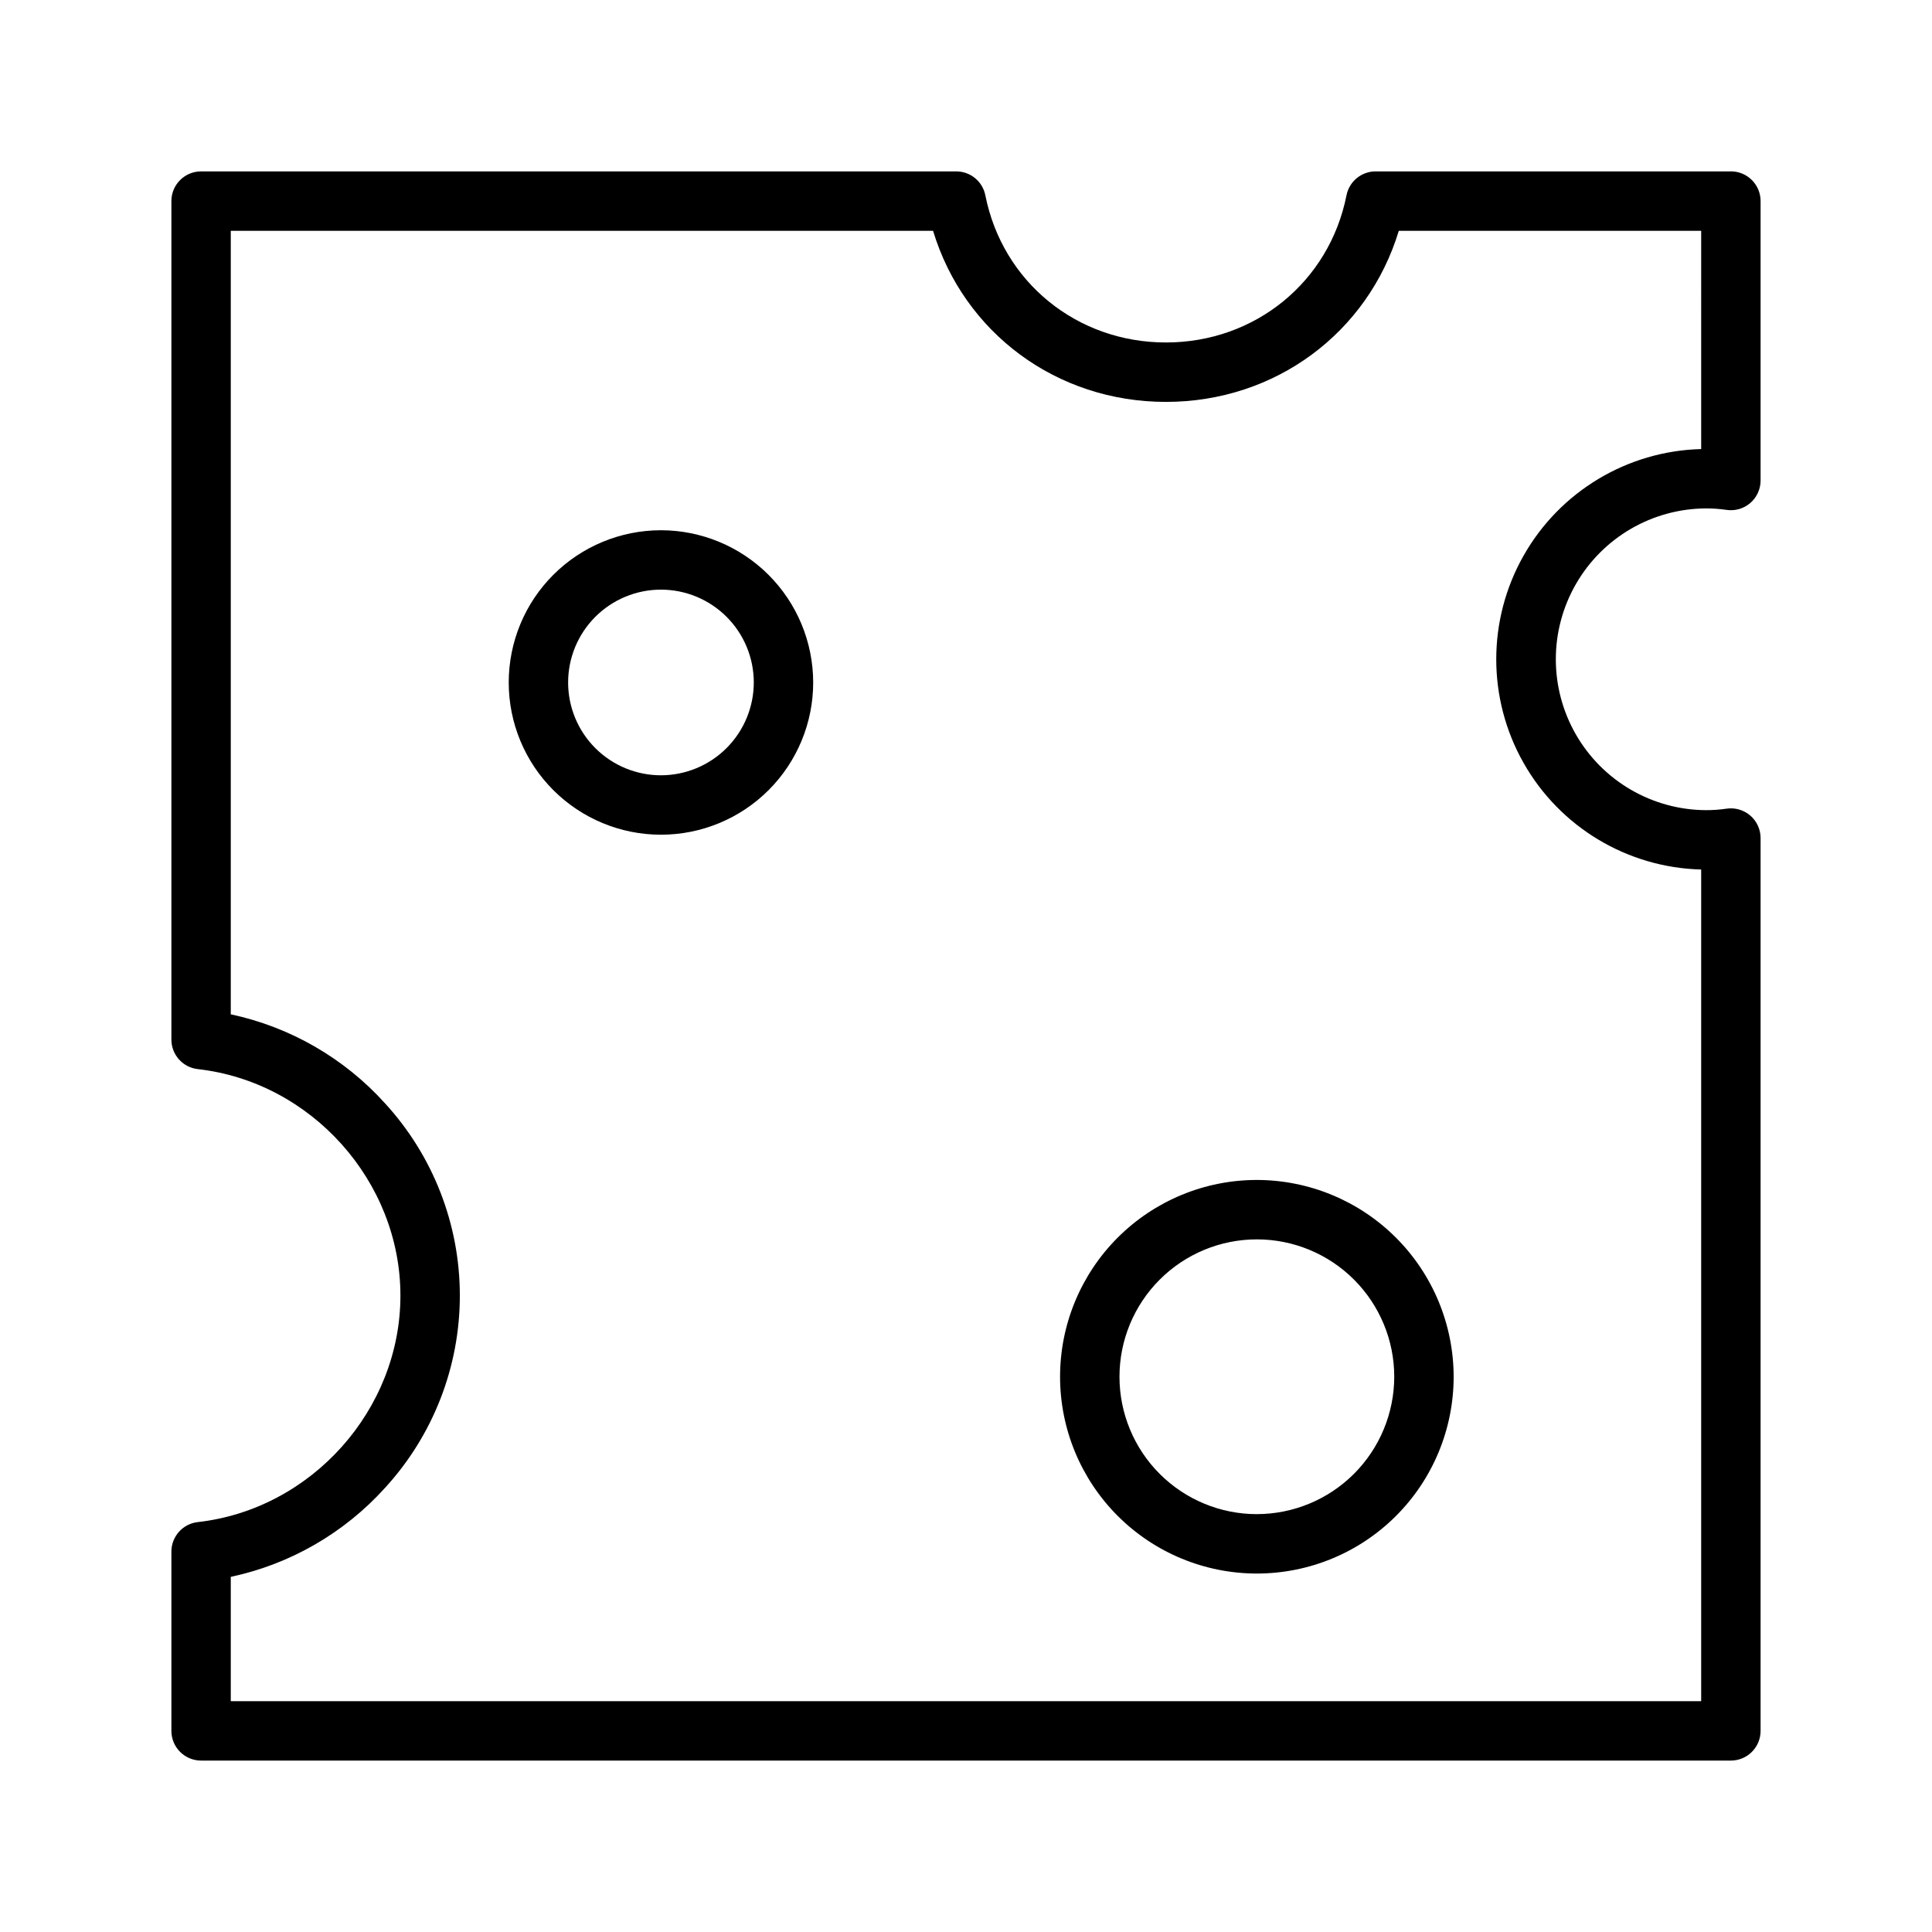 <?xml version="1.0" encoding="UTF-8"?>
<!-- Uploaded to: SVG Repo, www.svgrepo.com, Generator: SVG Repo Mixer Tools -->
<svg fill="#000000" width="800px" height="800px" version="1.1" viewBox="144 144 512 512" xmlns="http://www.w3.org/2000/svg">
 <g>
  <path d="m602.7 189.42h-94.145c-3.754 0-6.988 2.652-7.719 6.34-4.562 22.965-24.242 39-47.855 39s-43.297-16.039-47.855-39c-0.73-3.688-3.965-6.34-7.723-6.34h-200.11c-4.348 0-7.871 3.523-7.871 7.871v222.21c0 4.004 3.008 7.371 6.988 7.824 30.117 3.391 53.707 29.754 53.707 60.023 0 30.27-23.59 56.629-53.707 60.023-3.981 0.449-6.988 3.816-6.988 7.824v47.504c0 2.086 0.828 4.09 2.305 5.566 1.477 1.477 3.481 2.305 5.566 2.305h405.41c2.086 0 4.09-0.828 5.566-2.305 1.477-1.477 2.305-3.481 2.305-5.566v-236.61c0-2.297-1.008-4.484-2.754-5.977-1.75-1.496-4.062-2.152-6.336-1.797-1.785 0.262-3.586 0.387-5.394 0.383-14.234-0.07-27.359-7.707-34.457-20.047-7.098-12.344-7.098-27.527 0-39.867 7.098-12.344 20.223-19.98 34.457-20.051 1.809-0.004 3.609 0.125 5.394 0.383 2.273 0.355 4.586-0.301 6.336-1.793 1.746-1.496 2.754-3.68 2.754-5.981v-74.059c0-2.086-0.828-4.09-2.305-5.566-1.477-1.477-3.481-2.305-5.566-2.305zm-7.871 73.586c-19.566 0.5-37.434 11.23-47.074 28.262-9.645 17.031-9.645 37.871 0 54.906 9.641 17.031 27.508 27.758 47.074 28.258v220.4h-389.67v-32.949c15.758-3.359 30.051-11.605 40.852-23.559 12.766-13.91 19.852-32.102 19.852-50.98 0-18.875-7.086-37.066-19.852-50.977-10.801-11.953-25.094-20.199-40.852-23.559v-207.64h186.11c8.184 27 32.707 45.34 61.711 45.34 29.012 0 53.531-18.34 61.715-45.34h80.137z"/>
  <path d="m319.16 284.52c-10.699 0-20.961 4.25-28.527 11.816-7.566 7.562-11.816 17.824-11.816 28.527 0 10.699 4.25 20.961 11.816 28.527 7.566 7.566 17.828 11.816 28.527 11.816 10.699 0 20.961-4.25 28.527-11.816 7.566-7.566 11.816-17.828 11.816-28.527-0.012-10.699-4.266-20.953-11.828-28.516-7.566-7.562-17.82-11.816-28.516-11.828zm0 64.945v-0.004c-6.523 0-12.781-2.59-17.395-7.203-4.613-4.613-7.207-10.871-7.207-17.395 0-6.527 2.594-12.781 7.207-17.395 4.613-4.613 10.871-7.207 17.395-7.207 6.523 0 12.781 2.594 17.395 7.207 4.613 4.613 7.207 10.867 7.207 17.395-0.008 6.519-2.606 12.773-7.215 17.383-4.613 4.613-10.867 7.207-17.387 7.215z"/>
  <path d="m477.08 456.7c-13.832 0-27.094 5.496-36.875 15.277s-15.277 23.043-15.277 36.875 5.496 27.098 15.277 36.879 23.043 15.273 36.875 15.273 27.098-5.492 36.879-15.273 15.273-23.047 15.273-36.879c-0.016-13.824-5.512-27.082-15.289-36.859-9.777-9.777-23.035-15.277-36.863-15.293zm0 88.559v0.004c-9.656 0-18.914-3.836-25.742-10.664-6.828-6.828-10.664-16.09-10.664-25.746s3.836-18.914 10.664-25.742 16.086-10.664 25.742-10.664 18.918 3.836 25.746 10.664 10.664 16.086 10.664 25.742c-0.012 9.652-3.852 18.906-10.676 25.73-6.828 6.824-16.082 10.664-25.734 10.676z"/>
 </g>
</svg>